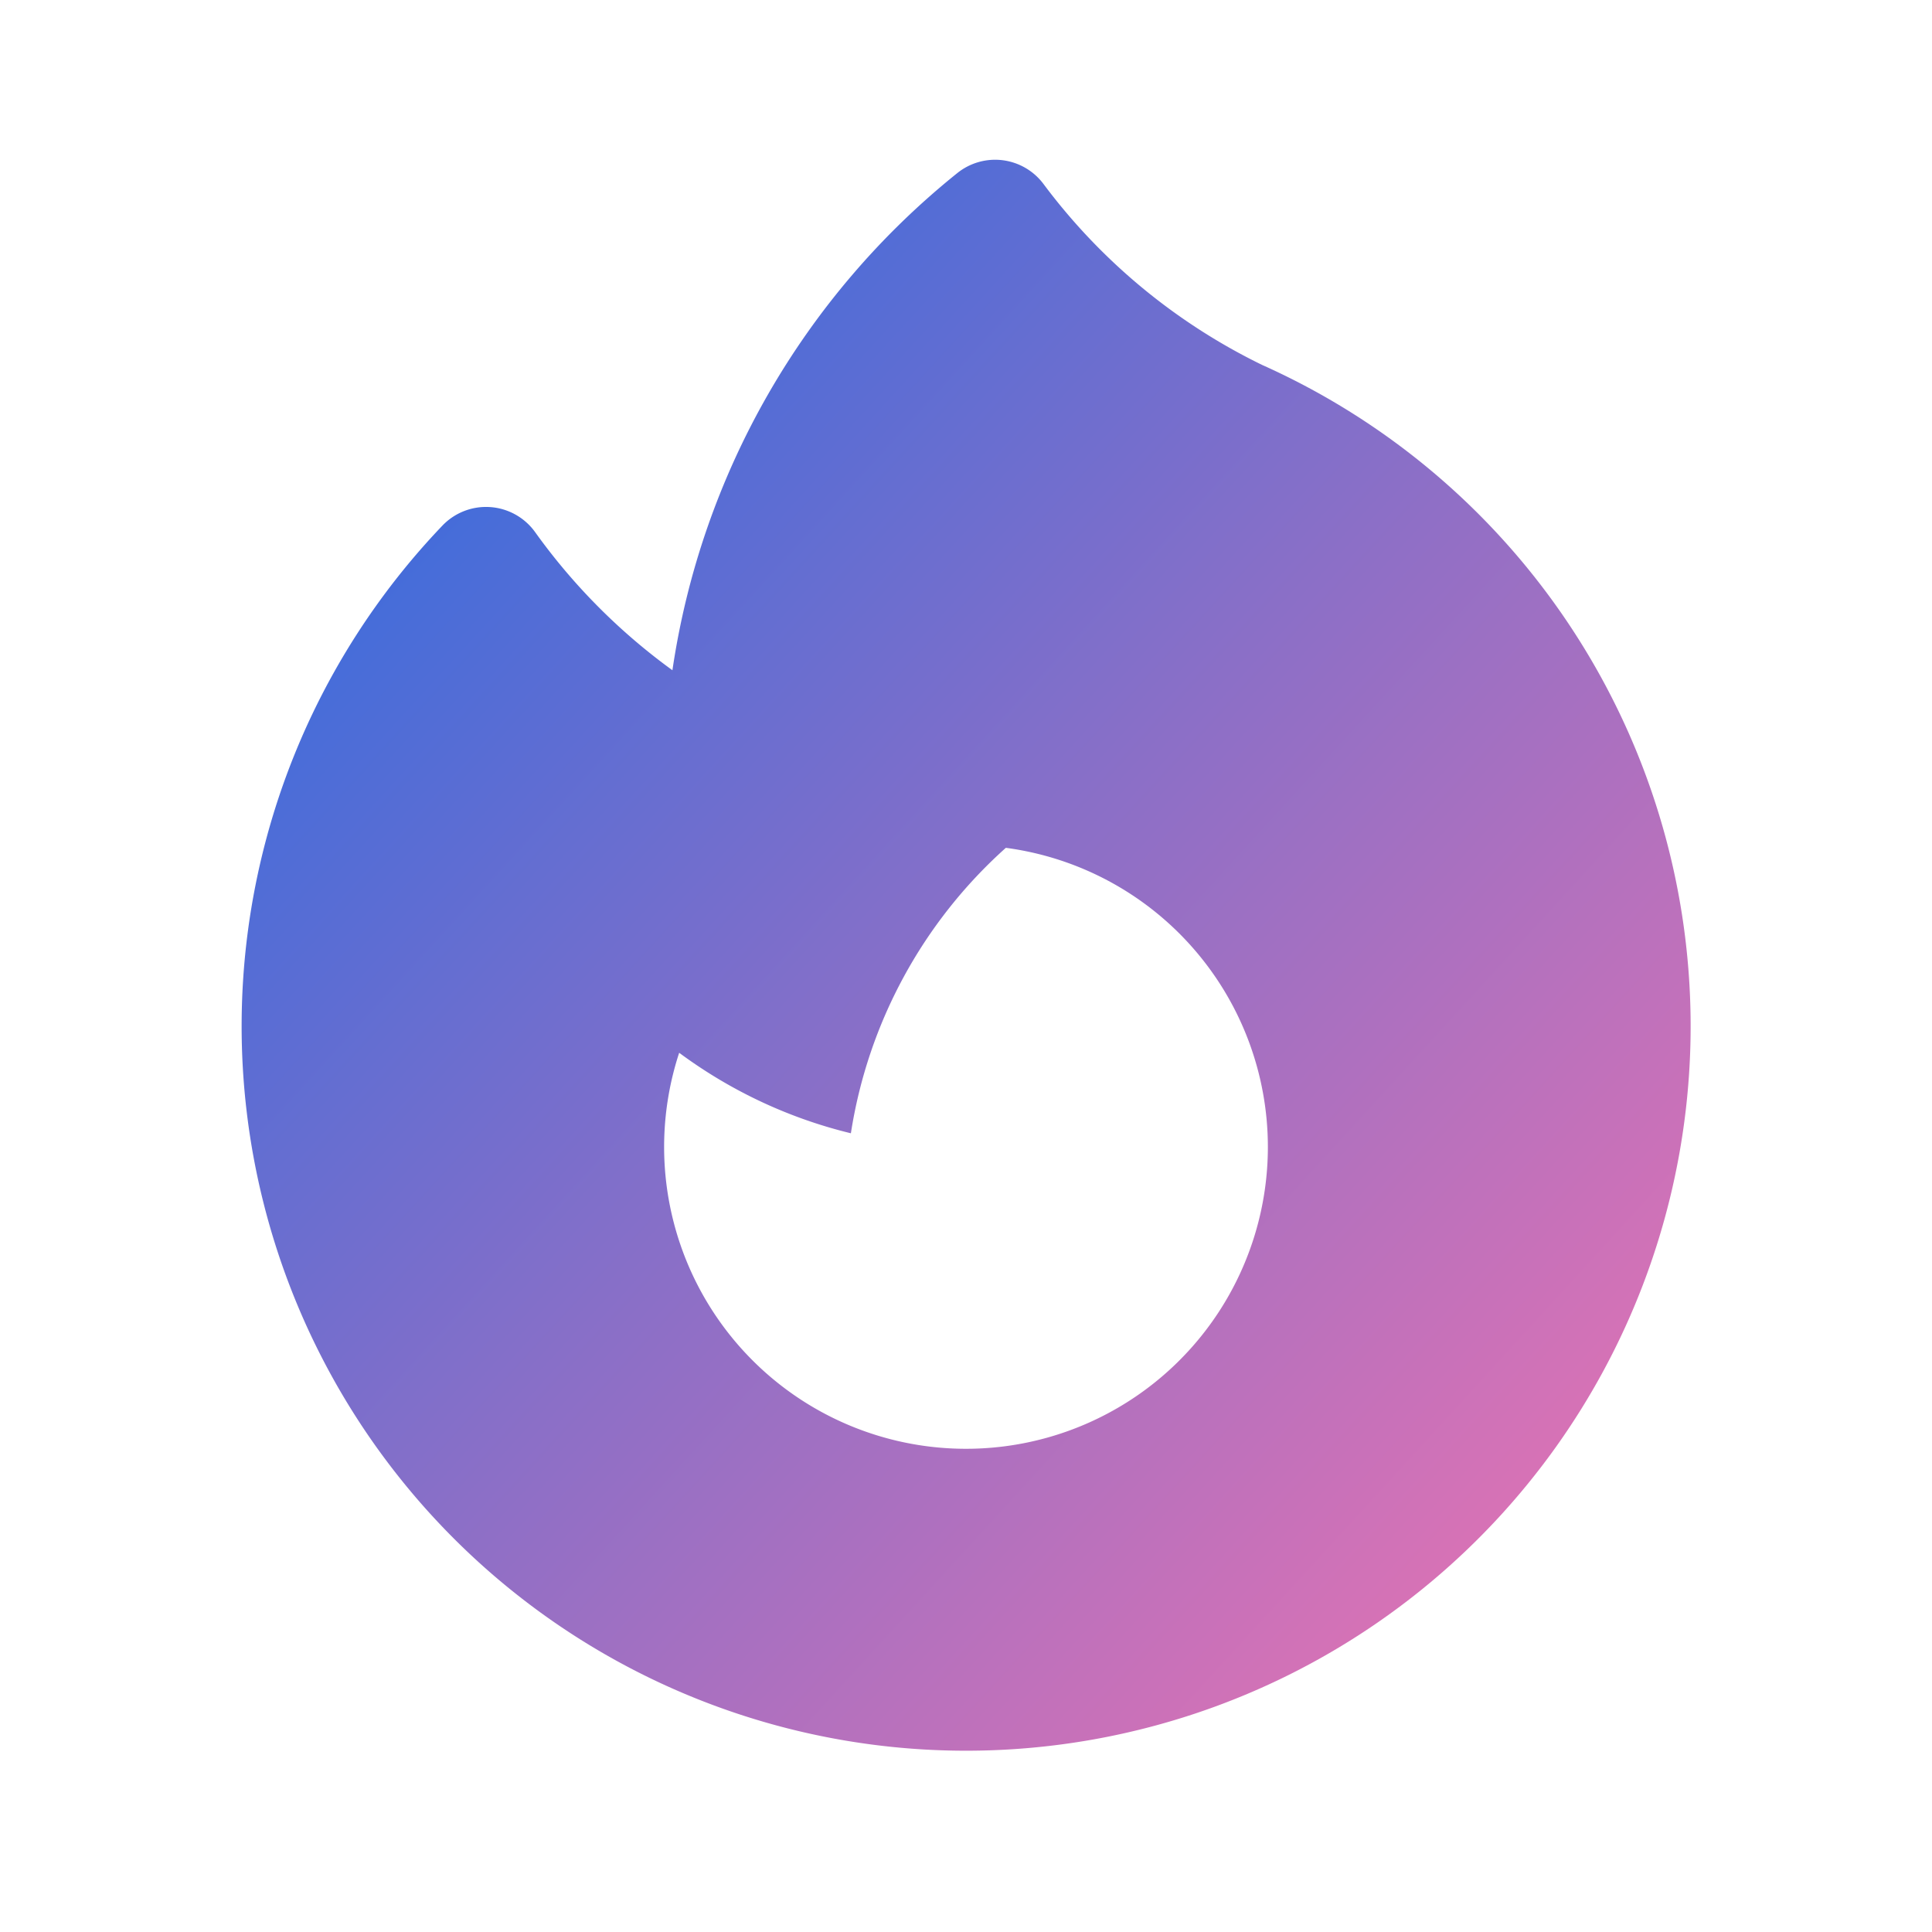 <svg fill="currentColor" viewBox="0 0 24 24" xmlns="http://www.w3.org/2000/svg"
    class="SharedBenefits_benefit_icon__Xu8L2 icon-gradient">
        <defs>
        <linearGradient id="icon-gradient" x2="1" y2="1">
            <stop offset="0%" stop-color="#1D6BE4" />
            <stop offset="50%" stop-color="#8B6FC7" />
            <stop offset="100%" stop-color="#F473AF" />
        </linearGradient>
    </defs>
    <path clip-rule="evenodd" fill="url(#icon-gradient)"
        d="M12.963 2.286a.75.75 0 0 0-1.071-.136 9.742 9.742 0 0 0-3.539 6.176 7.547 7.547 0 0 1-1.705-1.715.75.75 0 0 0-1.152-.082A9 9 0 1 0 15.68 4.534a7.46 7.46 0 0 1-2.717-2.248ZM15.75 14.25a3.75 3.75 0 1 1-7.313-1.172c.628.465 1.35.81 2.133 1a5.99 5.99 0 0 1 1.925-3.546 3.75 3.75 0 0 1 3.255 3.718Z"
        fill-rule="evenodd"></path>
</svg>
